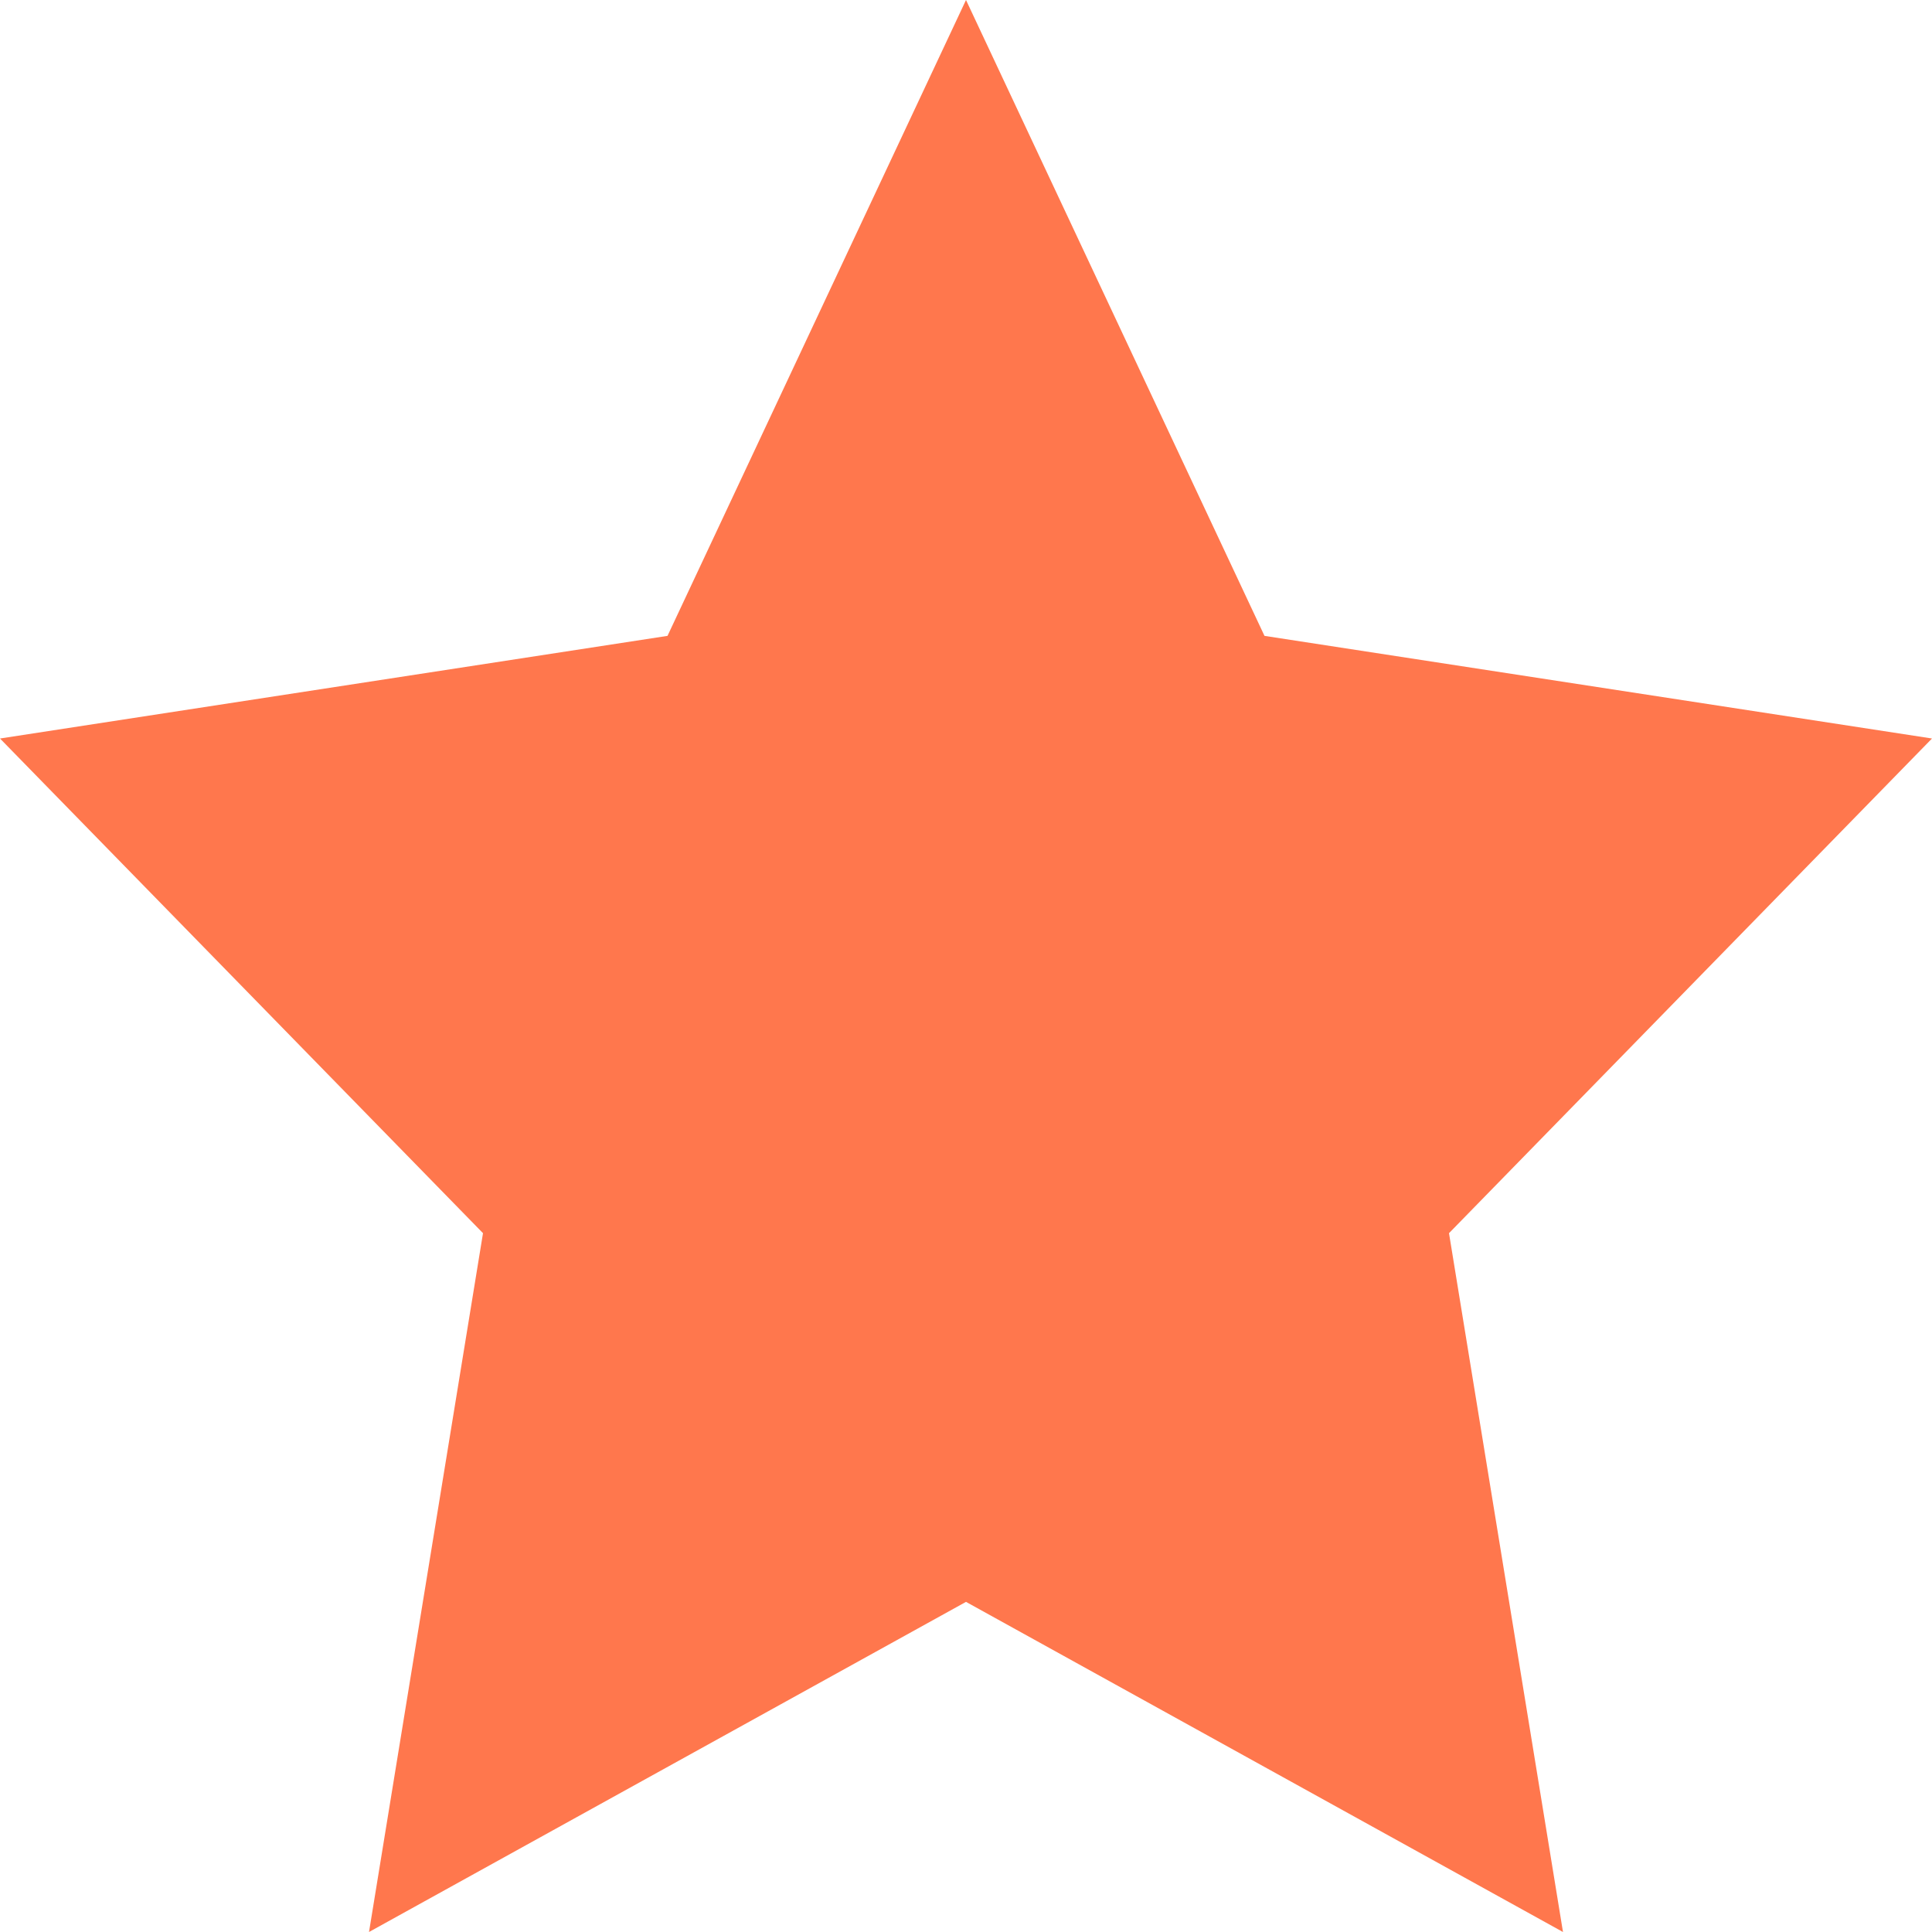 <svg width="24" height="24" viewBox="0 0 24 24" fill="none" xmlns="http://www.w3.org/2000/svg">
<path d="M12 0L15.708 7.899L24 9.174L18 15.319L19.416 24L12 19.899L4.584 24L6 15.319L0 9.174L8.292 7.899L12 0Z" fill="#FF774D"/>
</svg>
